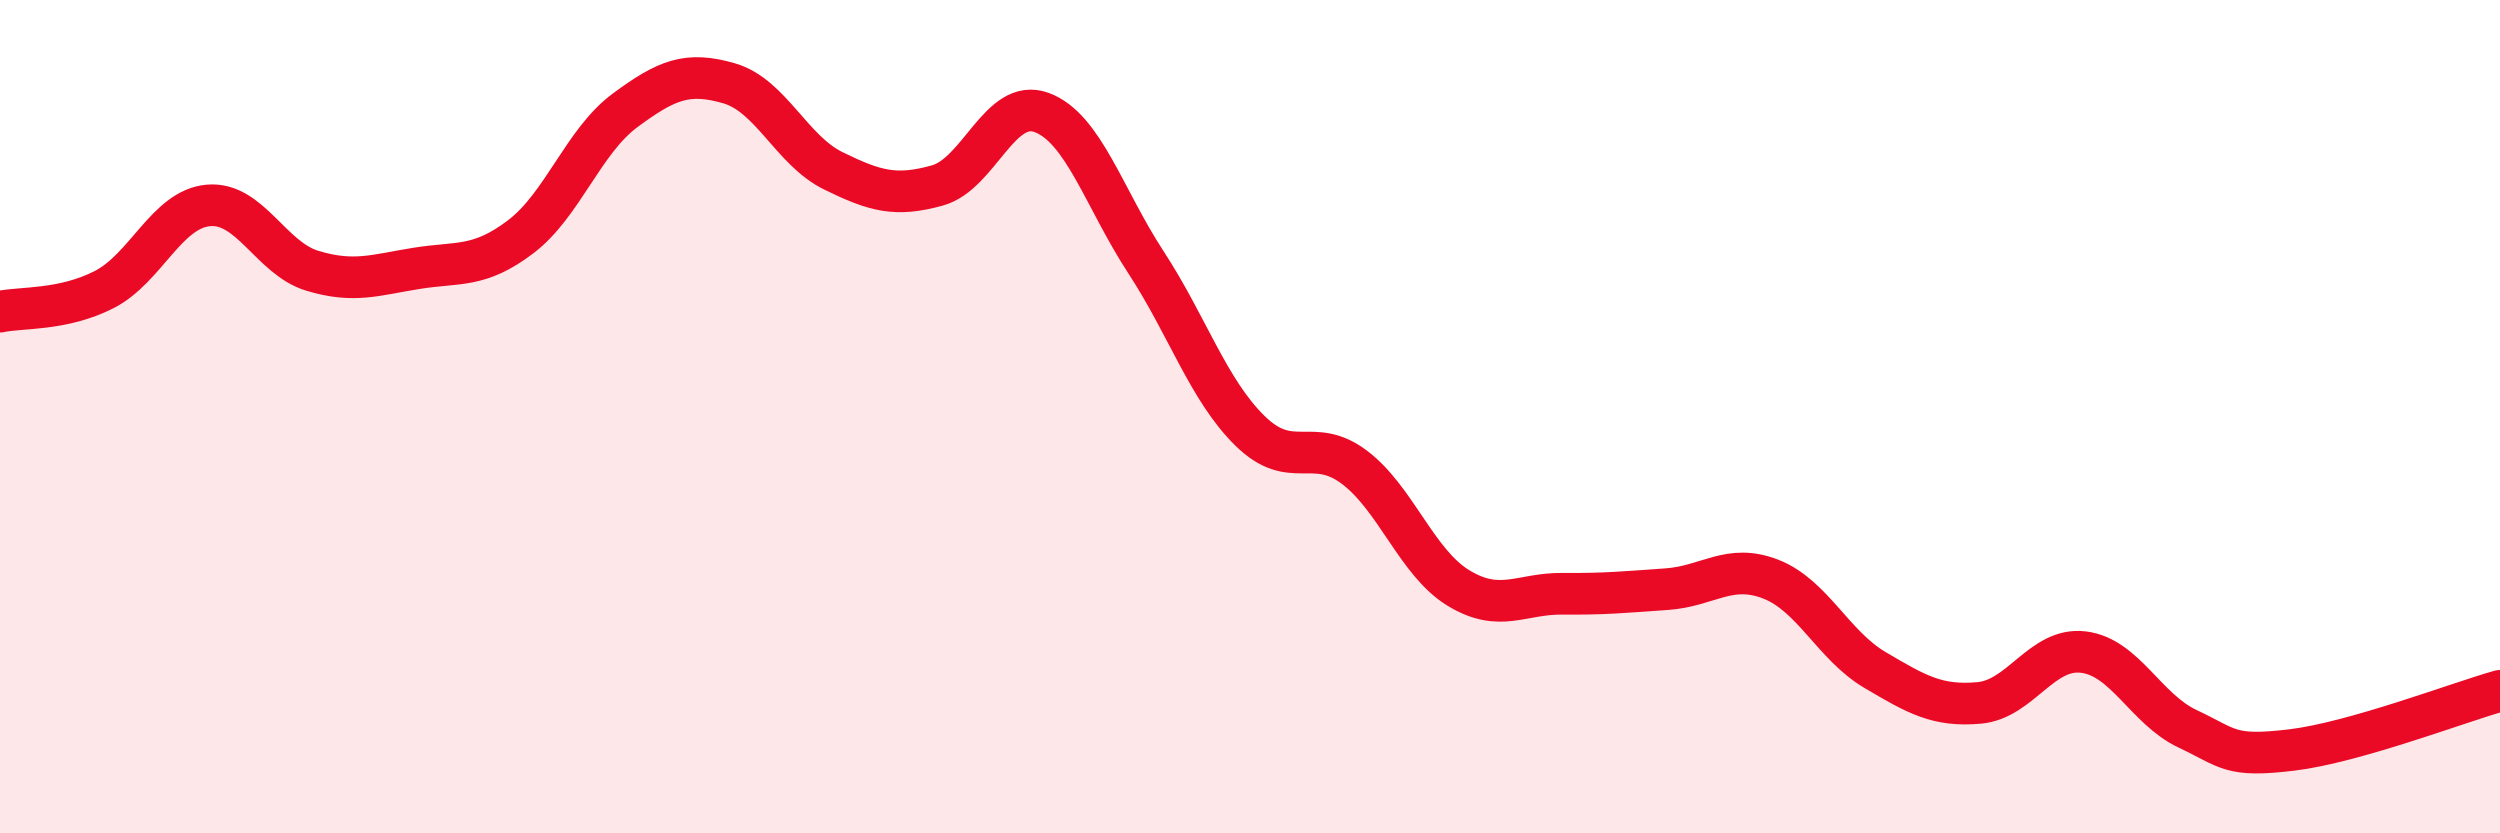 
    <svg width="60" height="20" viewBox="0 0 60 20" xmlns="http://www.w3.org/2000/svg">
      <path
        d="M 0,7.48 C 0.5,7.37 1.5,7.46 2.5,6.95 C 3.5,6.44 4,5.02 5,4.93 C 6,4.84 6.5,6.2 7.5,6.5 C 8.5,6.8 9,6.6 10,6.44 C 11,6.28 11.5,6.44 12.5,5.68 C 13.5,4.92 14,3.39 15,2.65 C 16,1.91 16.5,1.71 17.5,2 C 18.5,2.29 19,3.61 20,4.1 C 21,4.59 21.5,4.73 22.5,4.45 C 23.5,4.17 24,2.33 25,2.7 C 26,3.07 26.5,4.76 27.5,6.29 C 28.5,7.82 29,9.36 30,10.34 C 31,11.32 31.5,10.46 32.5,11.21 C 33.5,11.96 34,13.5 35,14.11 C 36,14.72 36.5,14.24 37.5,14.25 C 38.5,14.26 39,14.21 40,14.14 C 41,14.07 41.5,13.51 42.5,13.9 C 43.5,14.29 44,15.49 45,16.08 C 46,16.67 46.5,16.96 47.5,16.87 C 48.5,16.78 49,15.53 50,15.65 C 51,15.77 51.5,17.02 52.5,17.49 C 53.5,17.96 53.5,18.18 55,18 C 56.5,17.82 59,16.86 60,16.58L60 20L0 20Z"
        fill="#EB0A25"
        opacity="0.1"
        stroke-linecap="round"
        stroke-linejoin="round"
      />
      <path
        d="M 0,7.48 C 0.5,7.37 1.5,7.46 2.5,6.95 C 3.5,6.44 4,5.02 5,4.93 C 6,4.84 6.5,6.2 7.5,6.5 C 8.5,6.8 9,6.6 10,6.44 C 11,6.28 11.5,6.44 12.5,5.68 C 13.5,4.92 14,3.39 15,2.65 C 16,1.91 16.5,1.71 17.5,2 C 18.5,2.29 19,3.61 20,4.1 C 21,4.59 21.5,4.73 22.5,4.45 C 23.5,4.17 24,2.33 25,2.7 C 26,3.07 26.5,4.76 27.5,6.29 C 28.5,7.82 29,9.36 30,10.34 C 31,11.32 31.5,10.46 32.5,11.21 C 33.5,11.96 34,13.5 35,14.11 C 36,14.72 36.5,14.24 37.5,14.25 C 38.5,14.26 39,14.21 40,14.14 C 41,14.07 41.5,13.51 42.5,13.9 C 43.5,14.29 44,15.49 45,16.08 C 46,16.67 46.5,16.96 47.5,16.87 C 48.5,16.78 49,15.53 50,15.65 C 51,15.77 51.5,17.02 52.5,17.49 C 53.5,17.96 53.5,18.18 55,18 C 56.5,17.82 59,16.86 60,16.58"
        stroke="#EB0A25"
        stroke-width="1"
        fill="none"
        stroke-linecap="round"
        stroke-linejoin="round"
      />
    </svg>
  